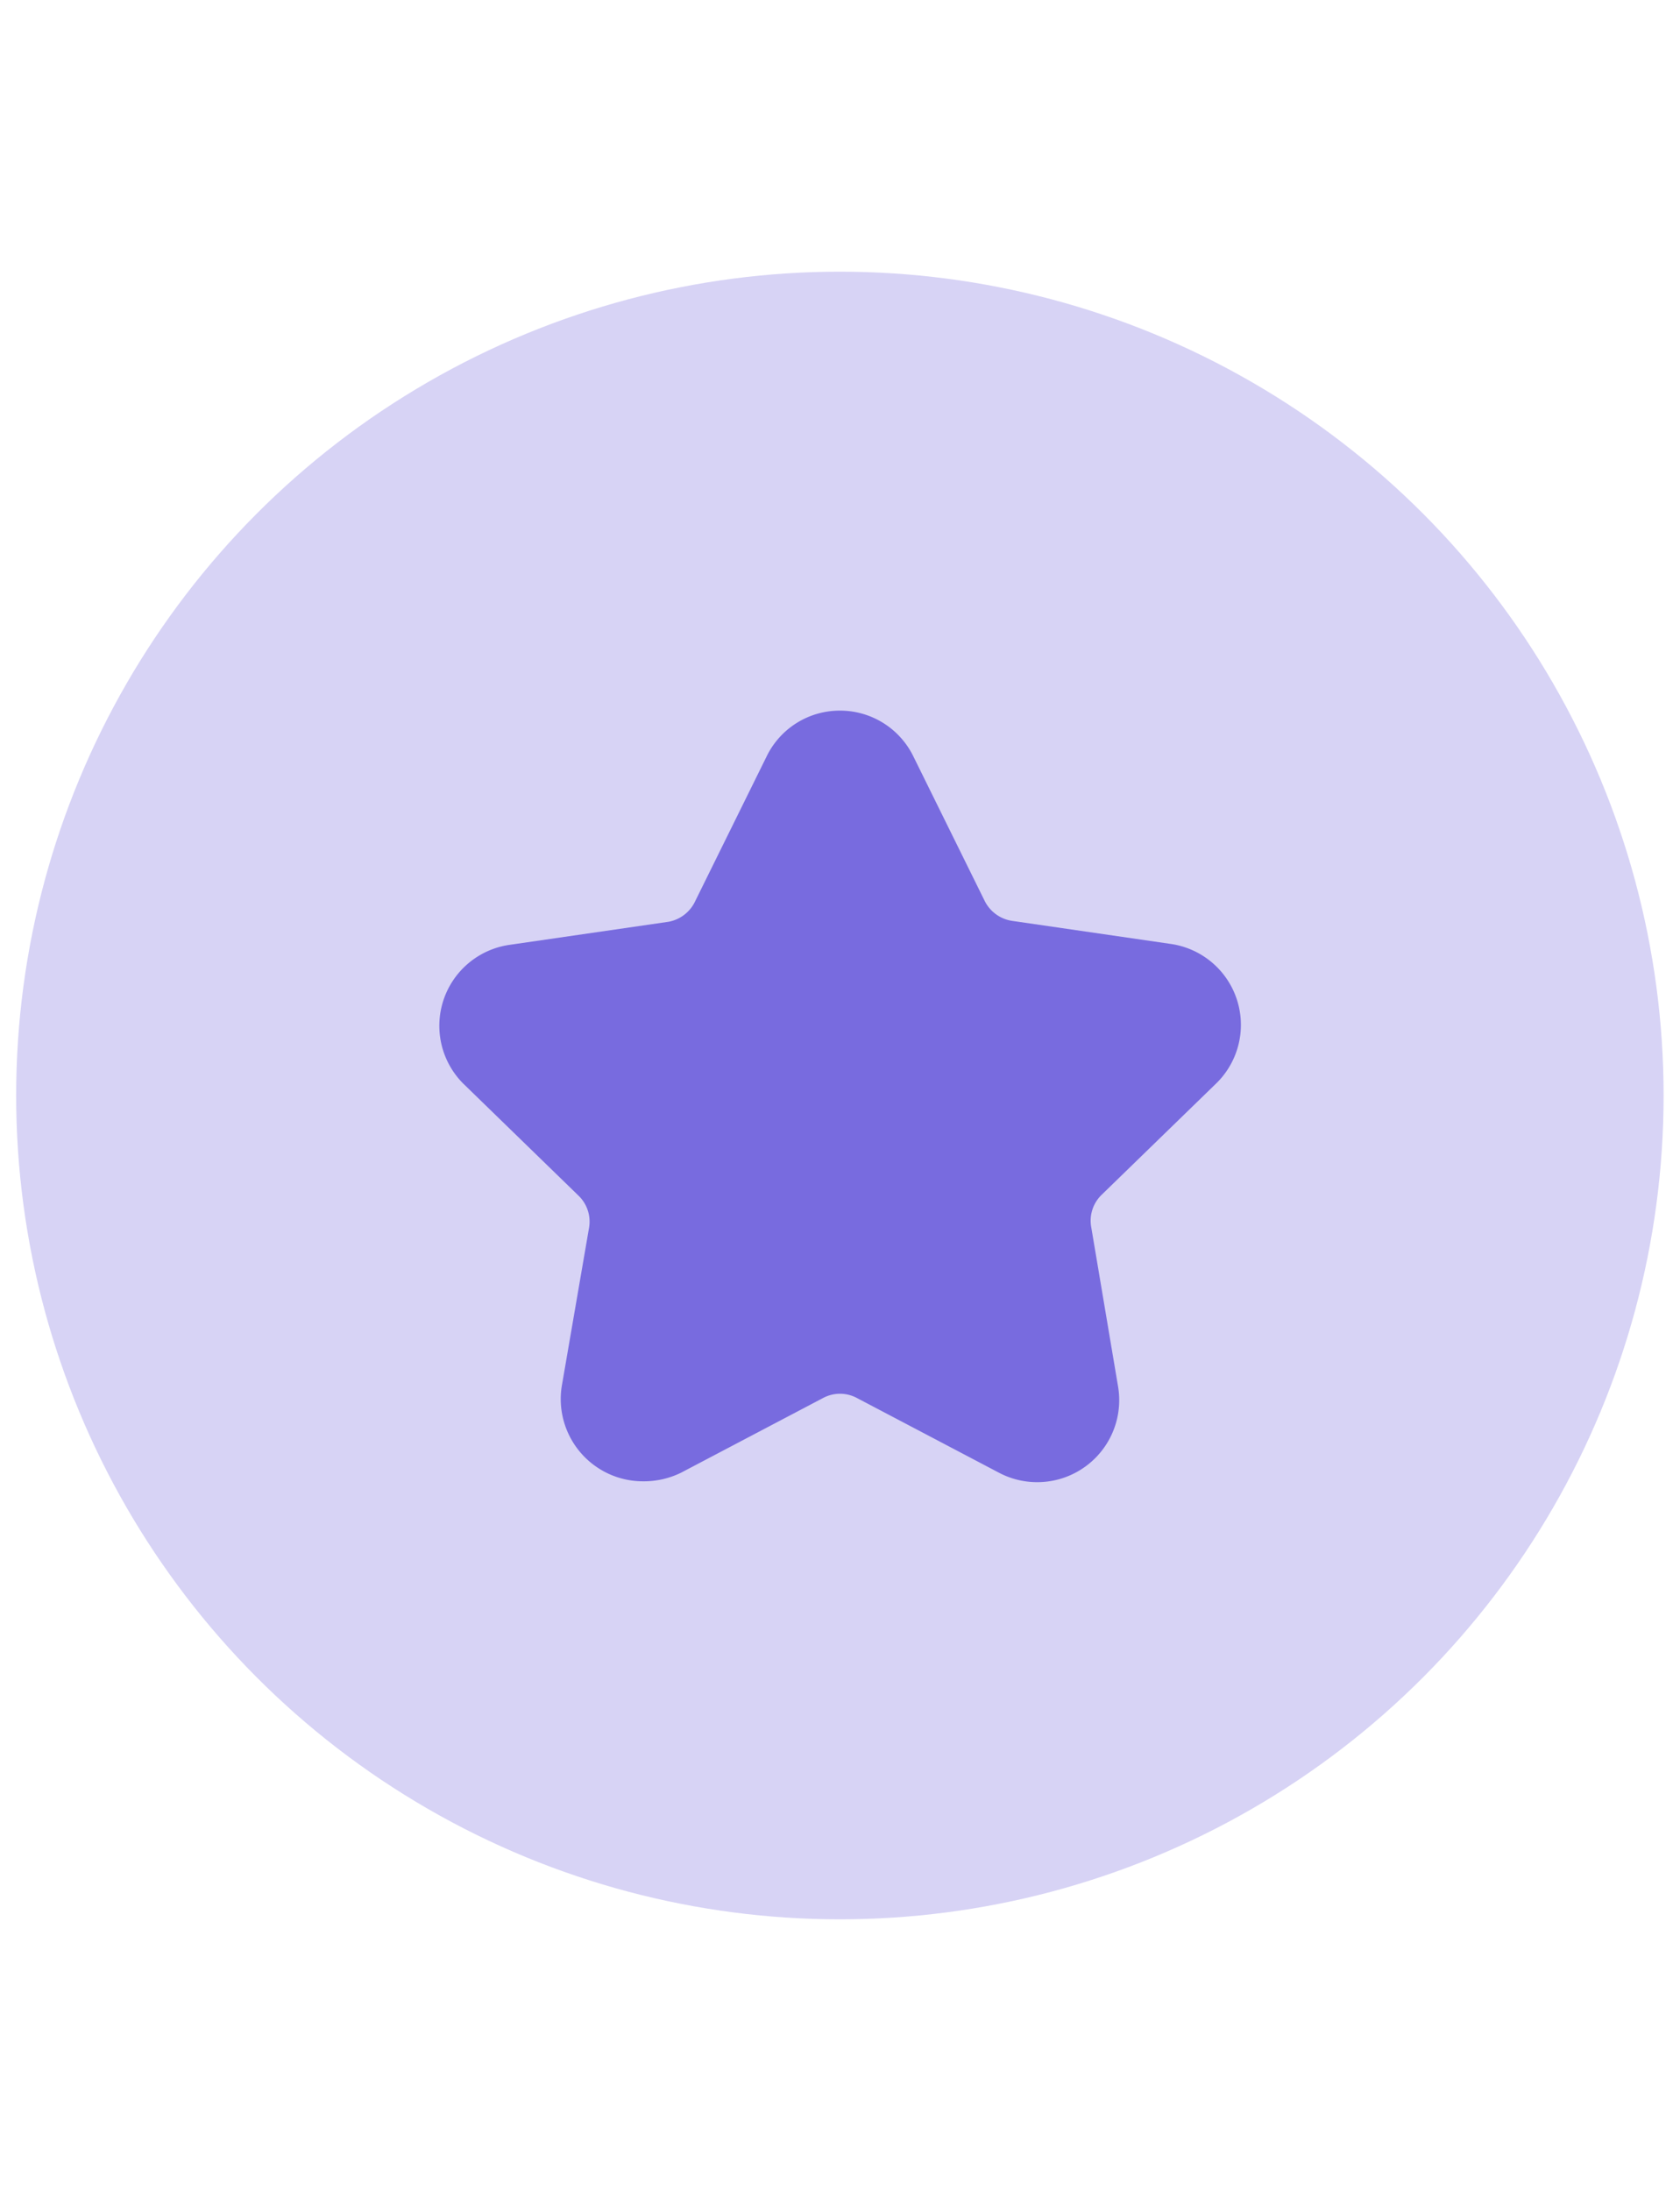 <svg id="Capa_1" data-name="Capa 1" xmlns="http://www.w3.org/2000/svg" viewBox="0 0 72.73 94.85"><defs><style>.cls-1{fill:#d7d3f5;}.cls-2{fill:#786bdf;}</style></defs><circle class="cls-1" cx="36.36" cy="47.42" r="35.66"/><path class="cls-2" d="M27.82,64.12A3.56,3.56,0,0,1,24.32,60l1.18-6.85a1.56,1.56,0,0,0-.45-1.39l-5-4.86a3.54,3.54,0,0,1,2-6l6.89-1A1.59,1.59,0,0,0,30.1,39l3.08-6.24a3.52,3.52,0,0,1,3.18-2h0a3.53,3.53,0,0,1,3.19,2L42.63,39a1.59,1.59,0,0,0,1.18.86l6.88,1a3.54,3.54,0,0,1,2,6l-5,4.86a1.56,1.56,0,0,0-.45,1.39L48.4,60a3.55,3.55,0,0,1-5.15,3.75l-6.16-3.24a1.55,1.55,0,0,0-1.45,0l-6.16,3.24A3.67,3.67,0,0,1,27.82,64.12Z"/></svg>